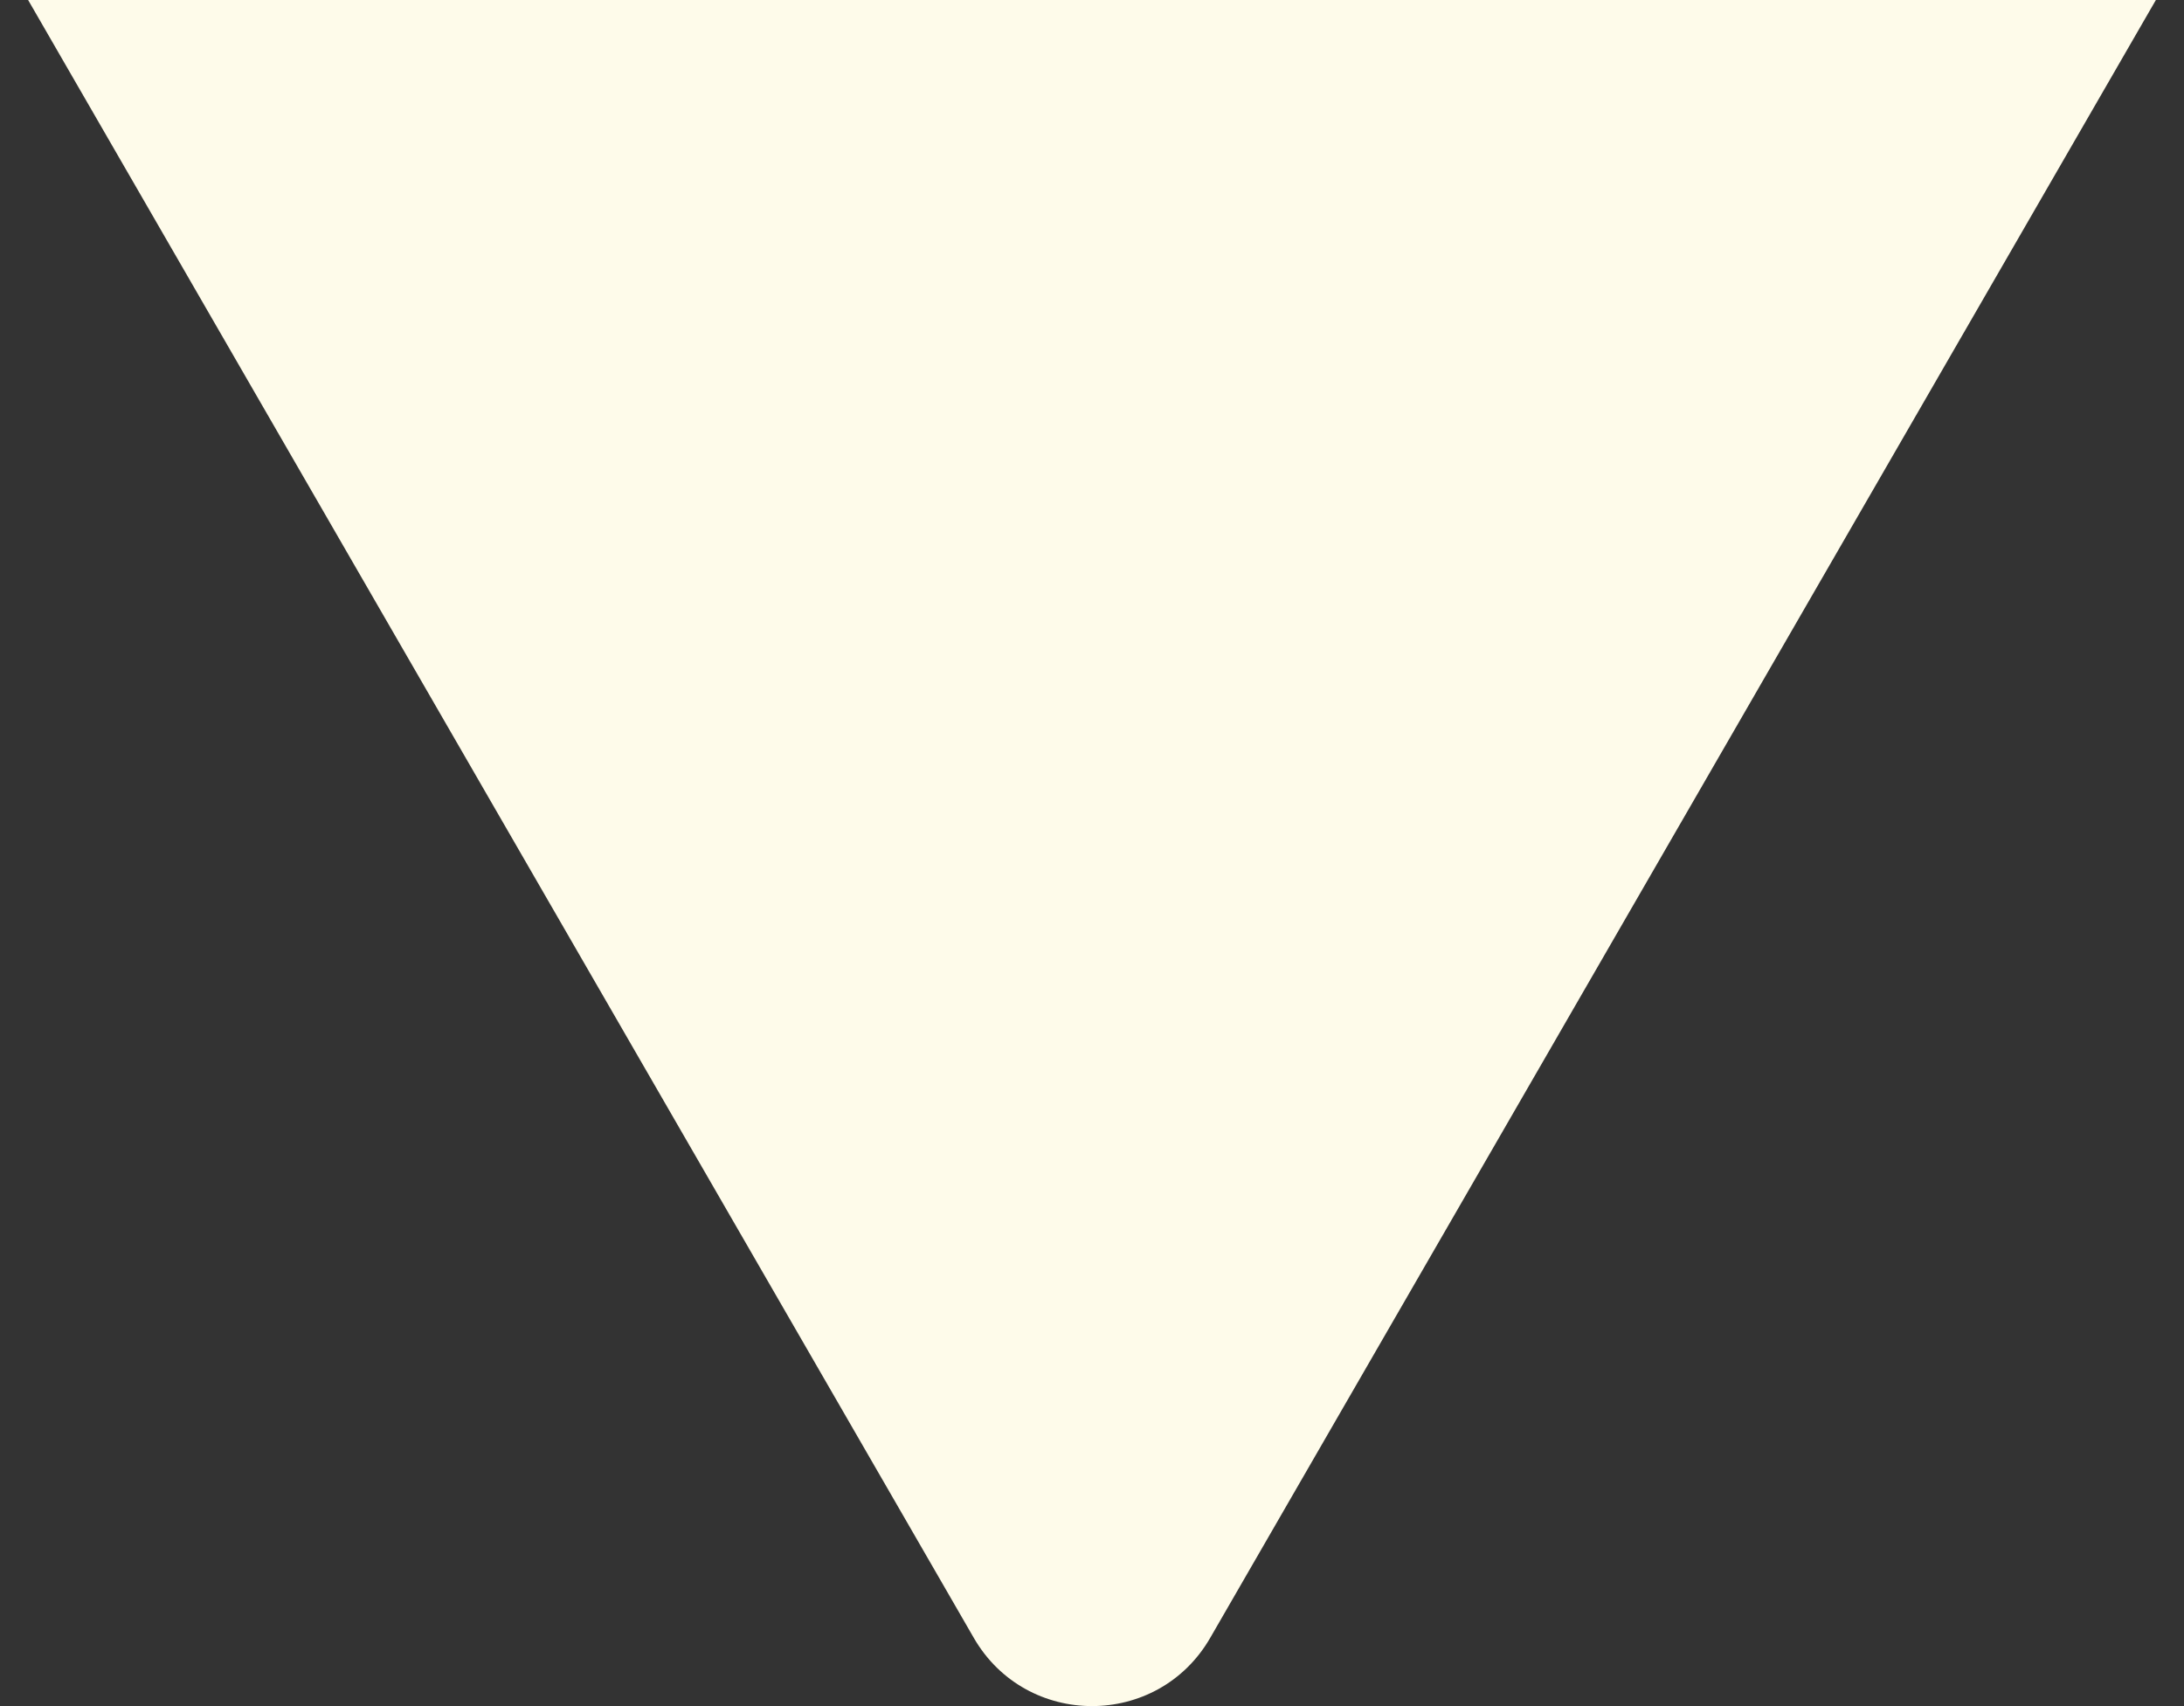 <?xml version="1.0" encoding="UTF-8"?> <svg xmlns="http://www.w3.org/2000/svg" width="32" height="25" viewBox="0 0 32 25" fill="none"><rect x="0" y="0" width="32" height="25" fill="#333333" stroke="none"/><path d="M17.732 24C16.962 25.333 15.038 25.333 14.268 24L0.412 0L31.588 0L17.732 24Z" fill="#FEFBEA"></path></svg> 